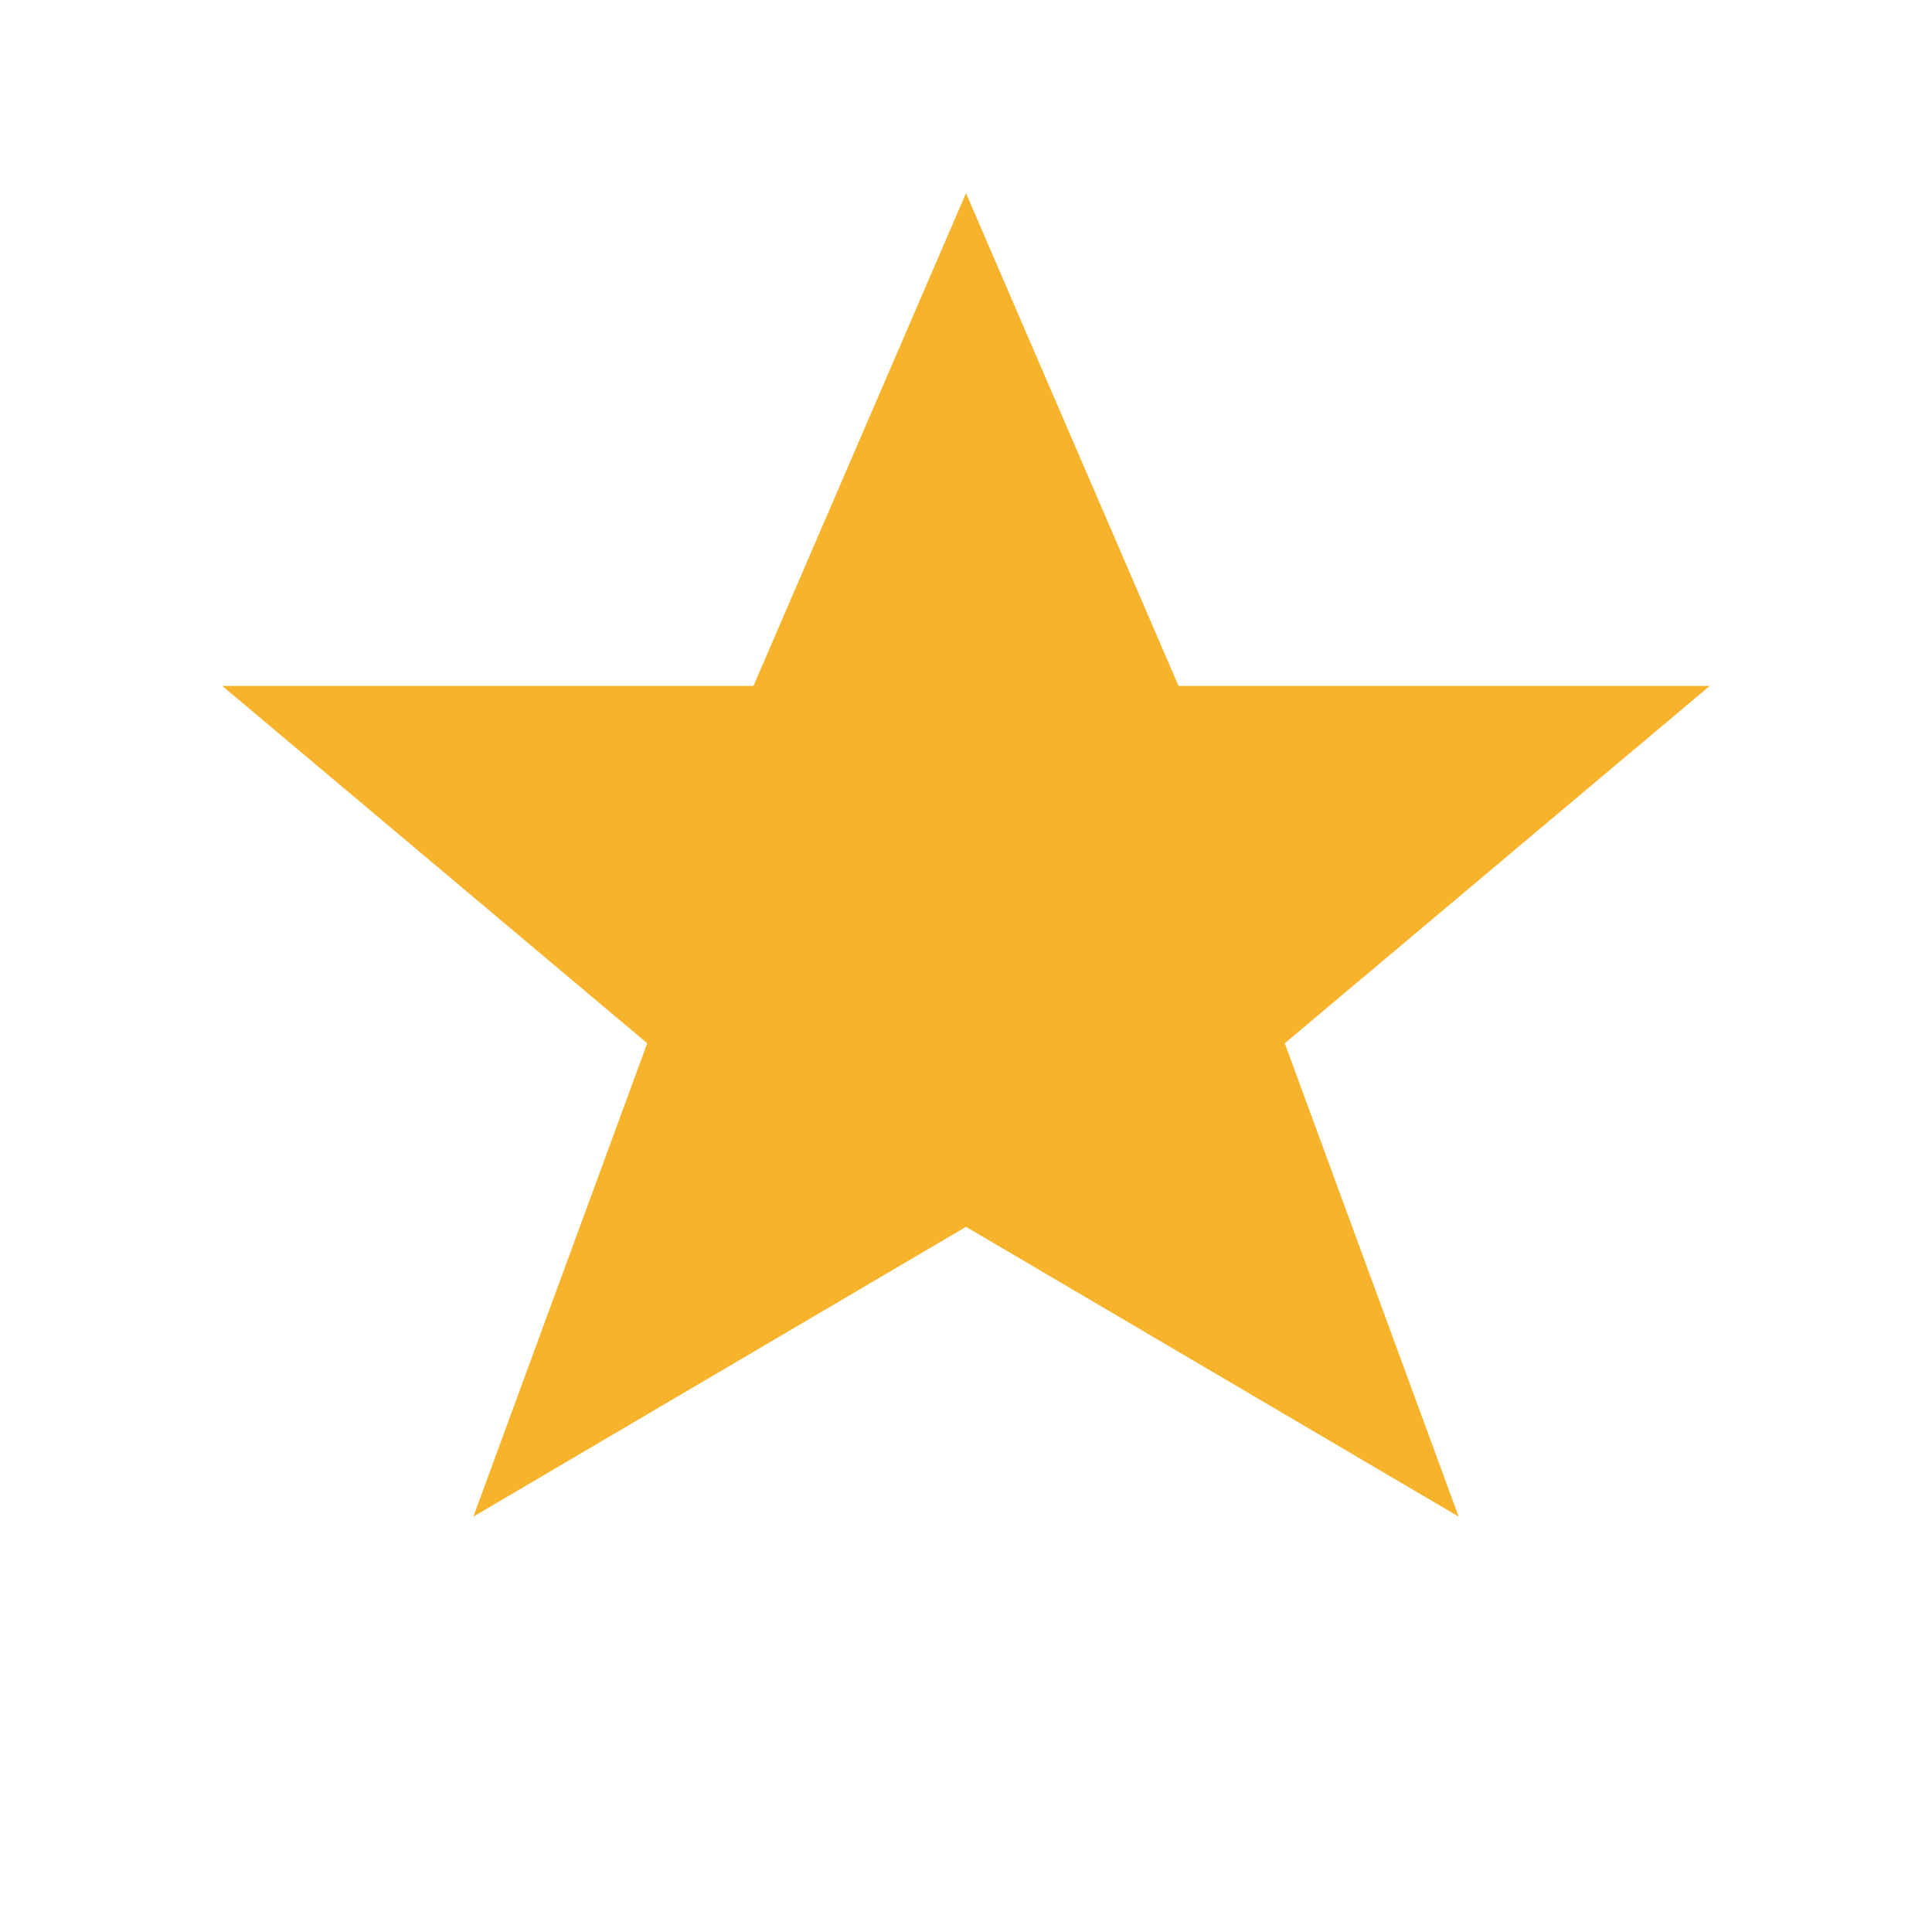 <?xml version="1.0" encoding="UTF-8"?>
<svg xmlns="http://www.w3.org/2000/svg" width="20" height="20" viewBox="0 0 20 20"><polygon points="10,2 12.2,7.1 17.7,7.1 13.3,10.8 15.1,15.7 10,12.7 4.9,15.7 6.7,10.8 2.3,7.1 7.8,7.1" fill="#F7B32B"/></svg>